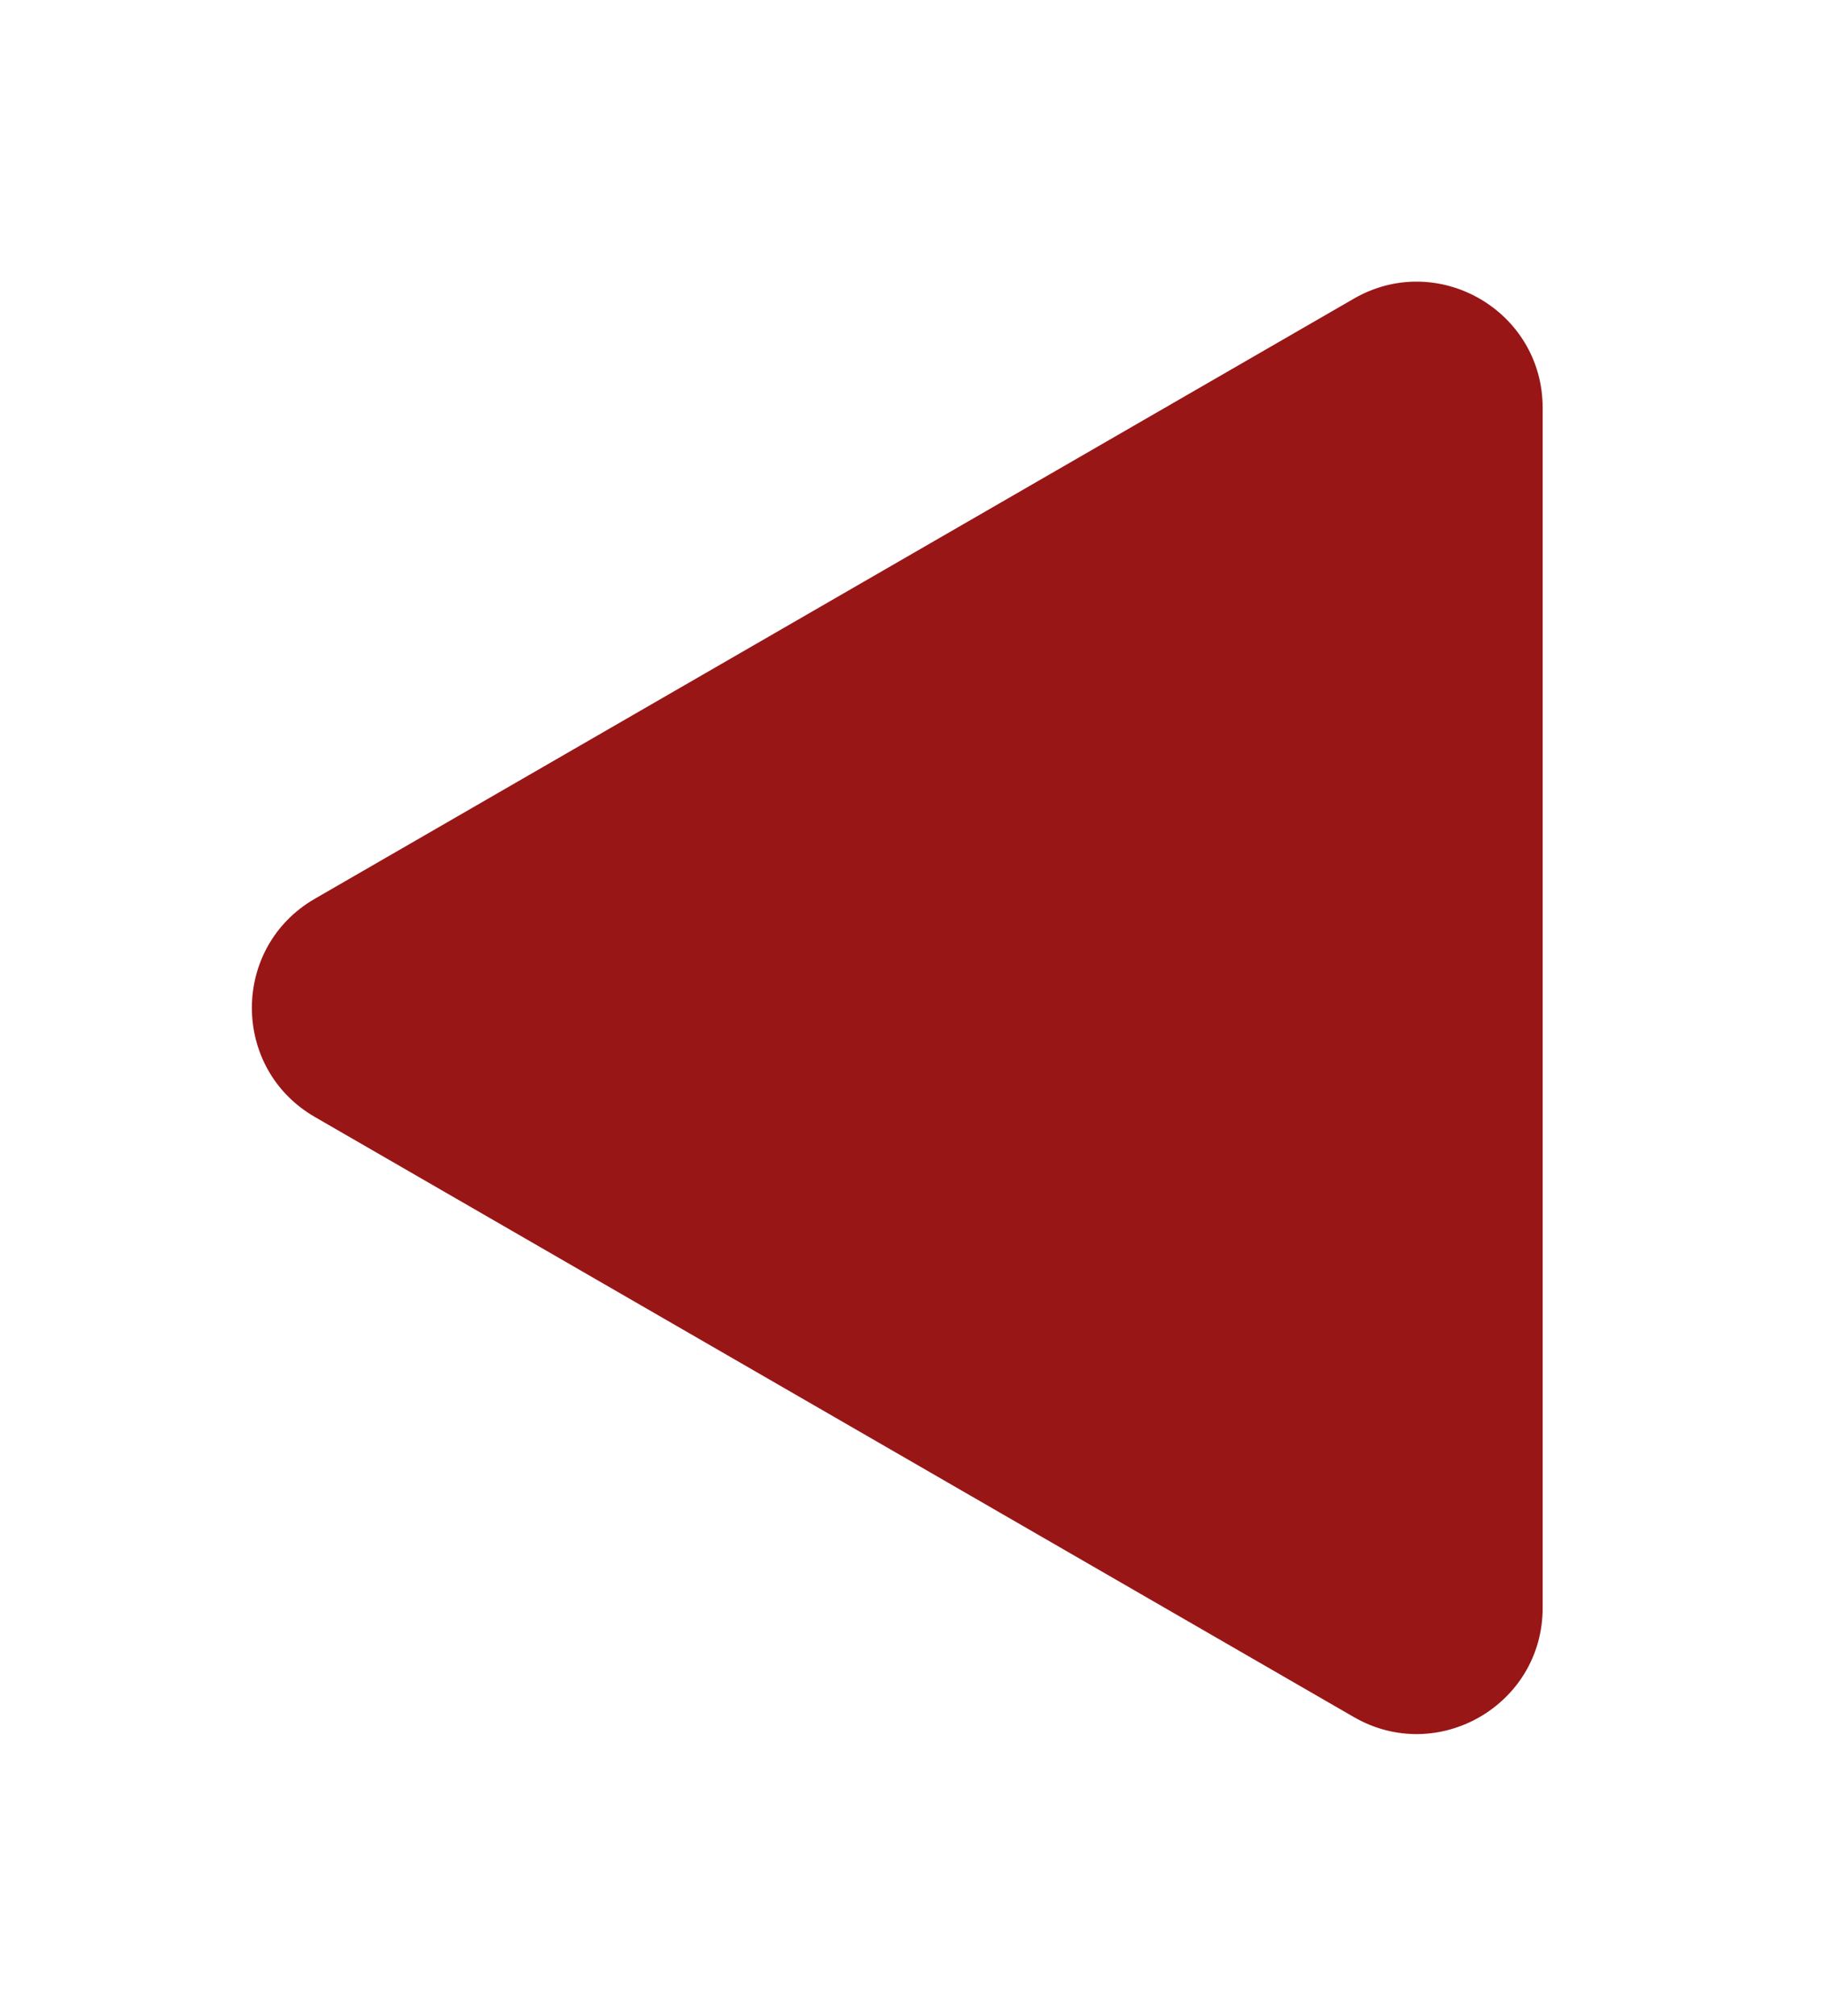 <?xml version="1.0" encoding="UTF-8"?> <svg xmlns="http://www.w3.org/2000/svg" width="29" height="32" viewBox="0 0 29 32" fill="none"> <g filter="url(#filter0_d_404_296)"> <path d="M5 13.732C3.667 12.962 3.667 11.038 5 10.268L21.5 0.742C22.833 -0.028 24.5 0.934 24.5 2.474L24.5 21.526C24.5 23.066 22.833 24.028 21.5 23.258L5 13.732Z" fill="#991617"></path> </g> <defs> <filter id="filter0_d_404_296" x="0" y="0.471" width="28.5" height="31.059" filterUnits="userSpaceOnUse" color-interpolation-filters="sRGB"> <feFlood flood-opacity="0" result="BackgroundImageFix"></feFlood> <feColorMatrix in="SourceAlpha" type="matrix" values="0 0 0 0 0 0 0 0 0 0 0 0 0 0 0 0 0 0 127 0" result="hardAlpha"></feColorMatrix> <feOffset dy="4"></feOffset> <feGaussianBlur stdDeviation="2"></feGaussianBlur> <feColorMatrix type="matrix" values="0 0 0 0 0.851 0 0 0 0 0.502 0 0 0 0 0.392 0 0 0 0.25 0"></feColorMatrix> <feBlend mode="normal" in2="BackgroundImageFix" result="effect1_dropShadow_404_296"></feBlend> <feBlend mode="normal" in="SourceGraphic" in2="effect1_dropShadow_404_296" result="shape"></feBlend> </filter> </defs> </svg> 